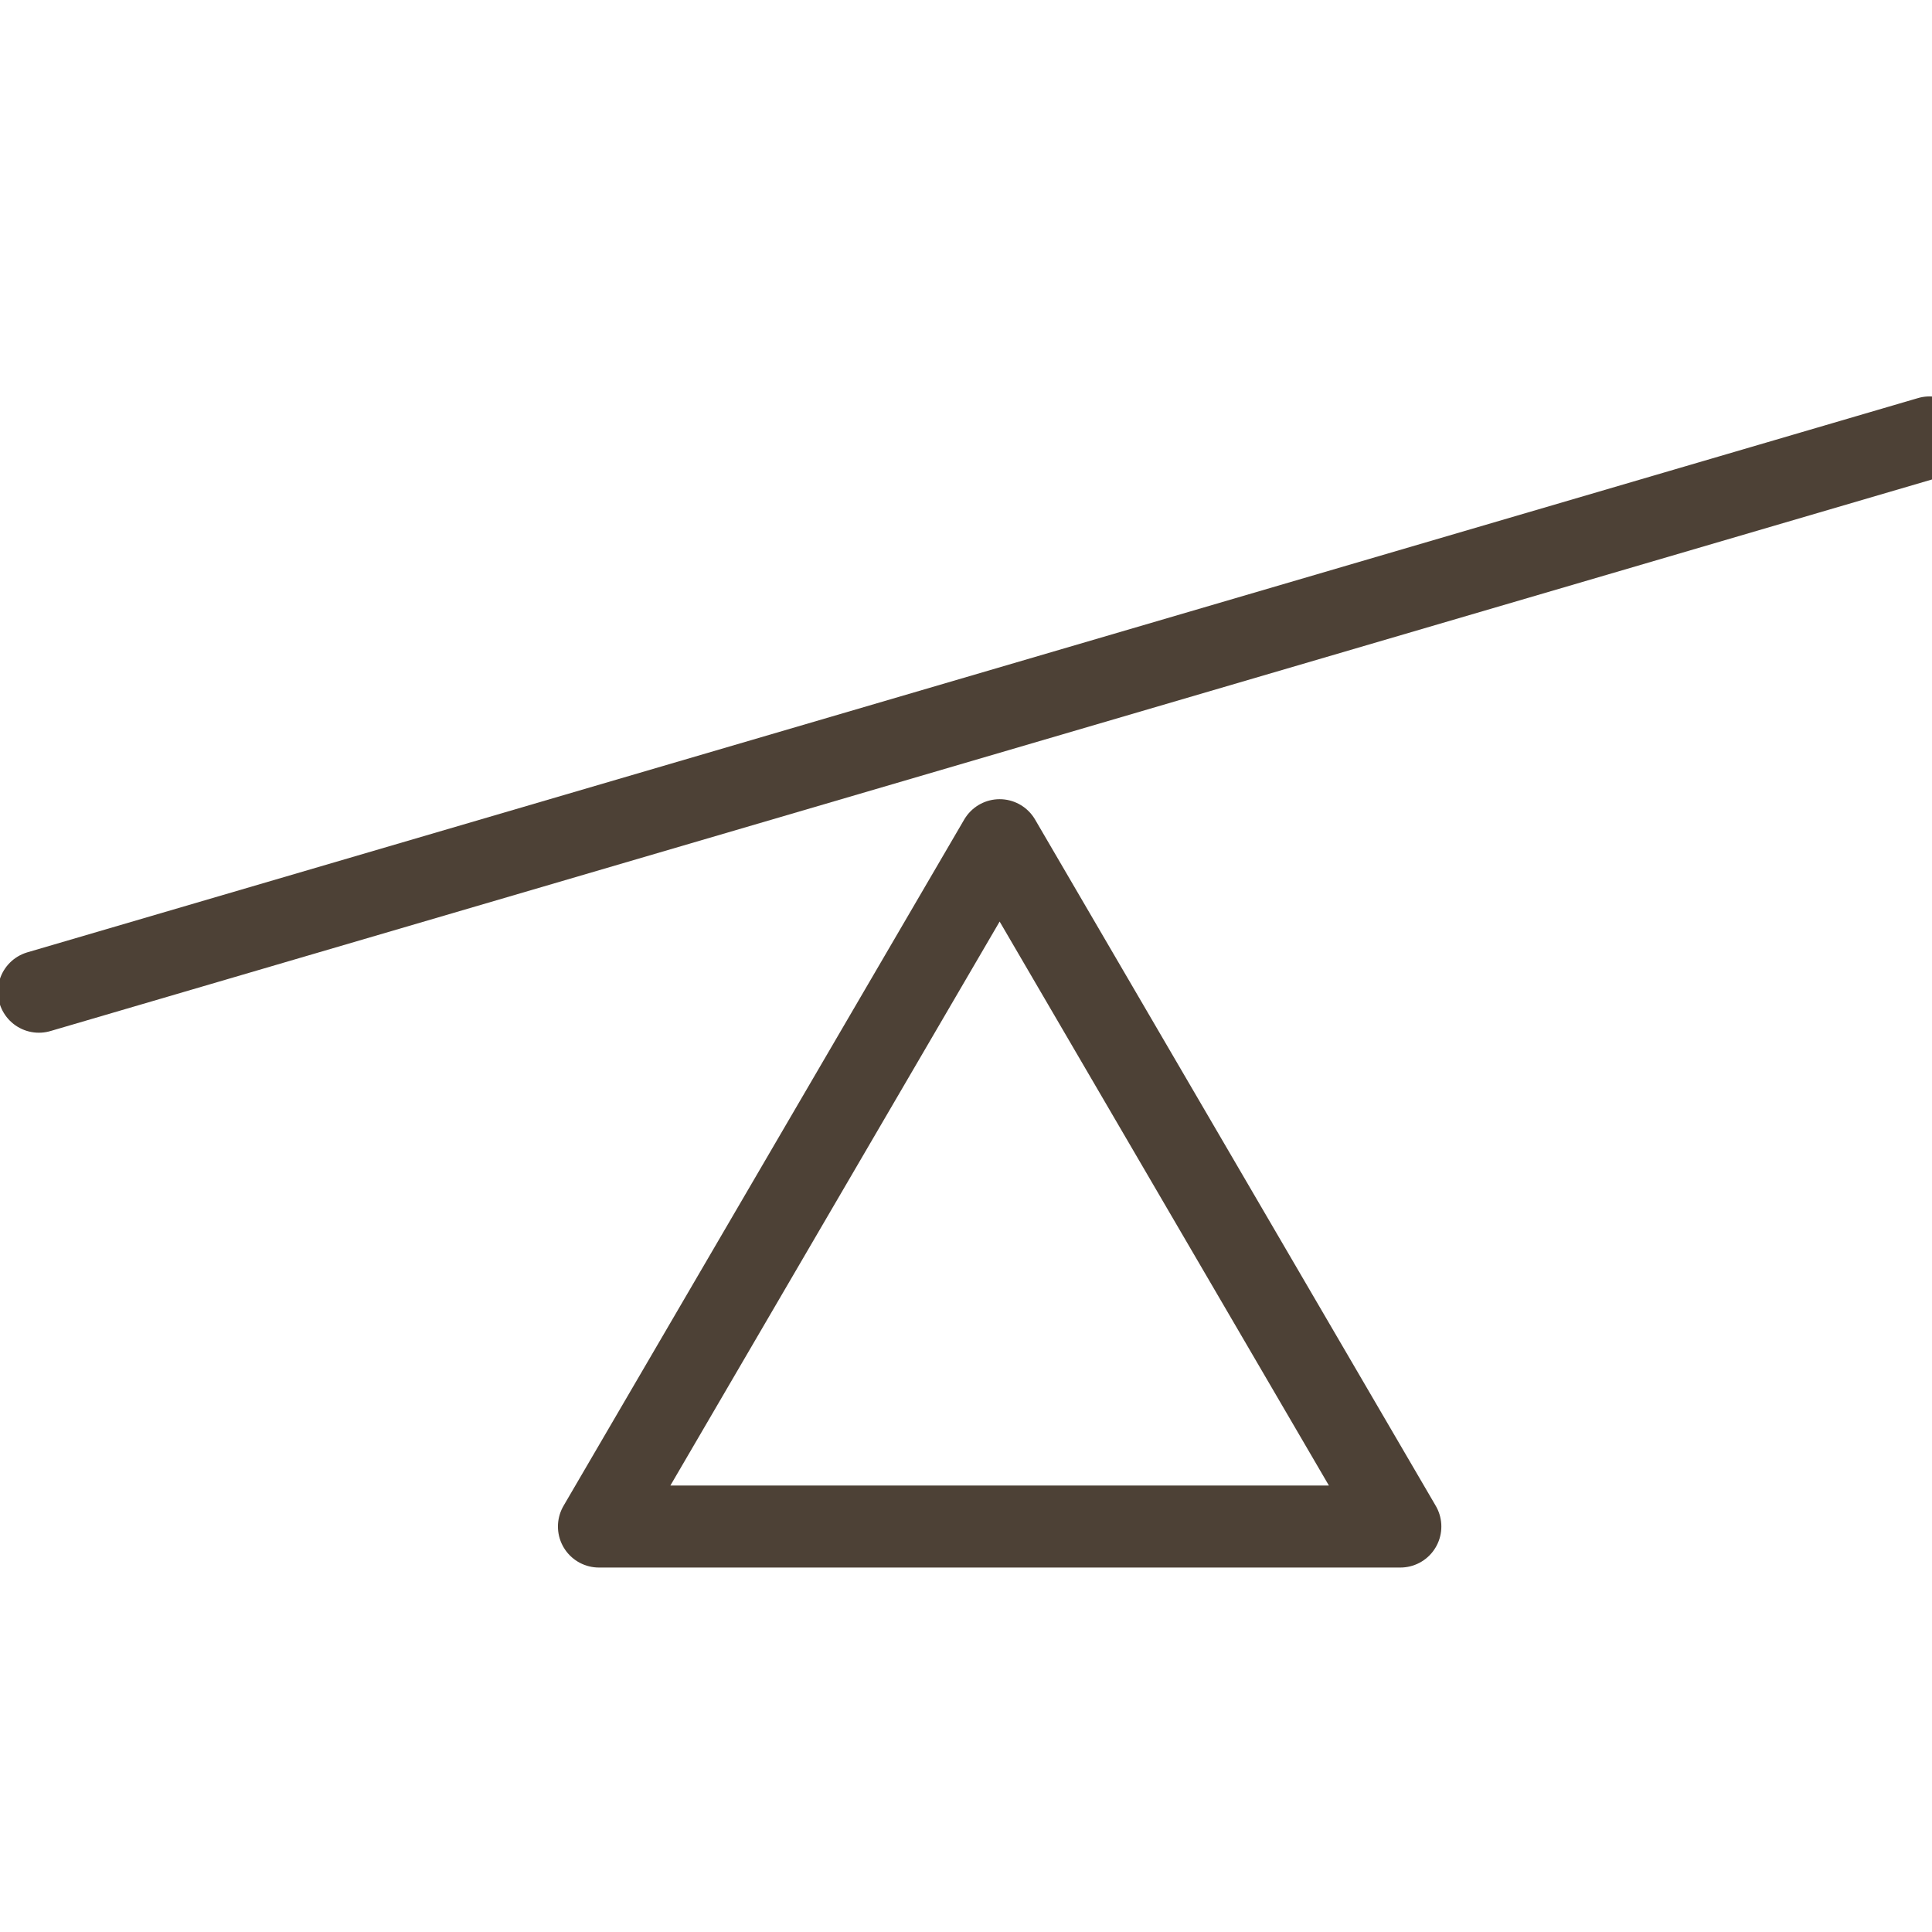<?xml version="1.0" encoding="UTF-8"?>
<svg width="63px" height="63px" viewBox="0 0 63 63" version="1.1" xmlns="http://www.w3.org/2000/svg" xmlns:xlink="http://www.w3.org/1999/xlink">
    <!-- Generator: Sketch 50.2 (55047) - http://www.bohemiancoding.com/sketch -->
    <title>icon-playground</title>
    <desc>Created with Sketch.</desc>
    <defs></defs>
    <g id="icon-playground" stroke="none" stroke-width="1" fill="none" fill-rule="evenodd" stroke-linecap="round" stroke-linejoin="round">
        <g id="Group" transform="translate(1, 14)" stroke="#4D4136" stroke-width="2.675">
            <polygon id="Stroke-1" points="31.597 13.398 18.531 35.778 44.663 35.778"></polygon>
            <path d="M0.268,18.338 L61.922,0.264" id="Stroke-3"></path>
        </g>
    </g>
</svg>